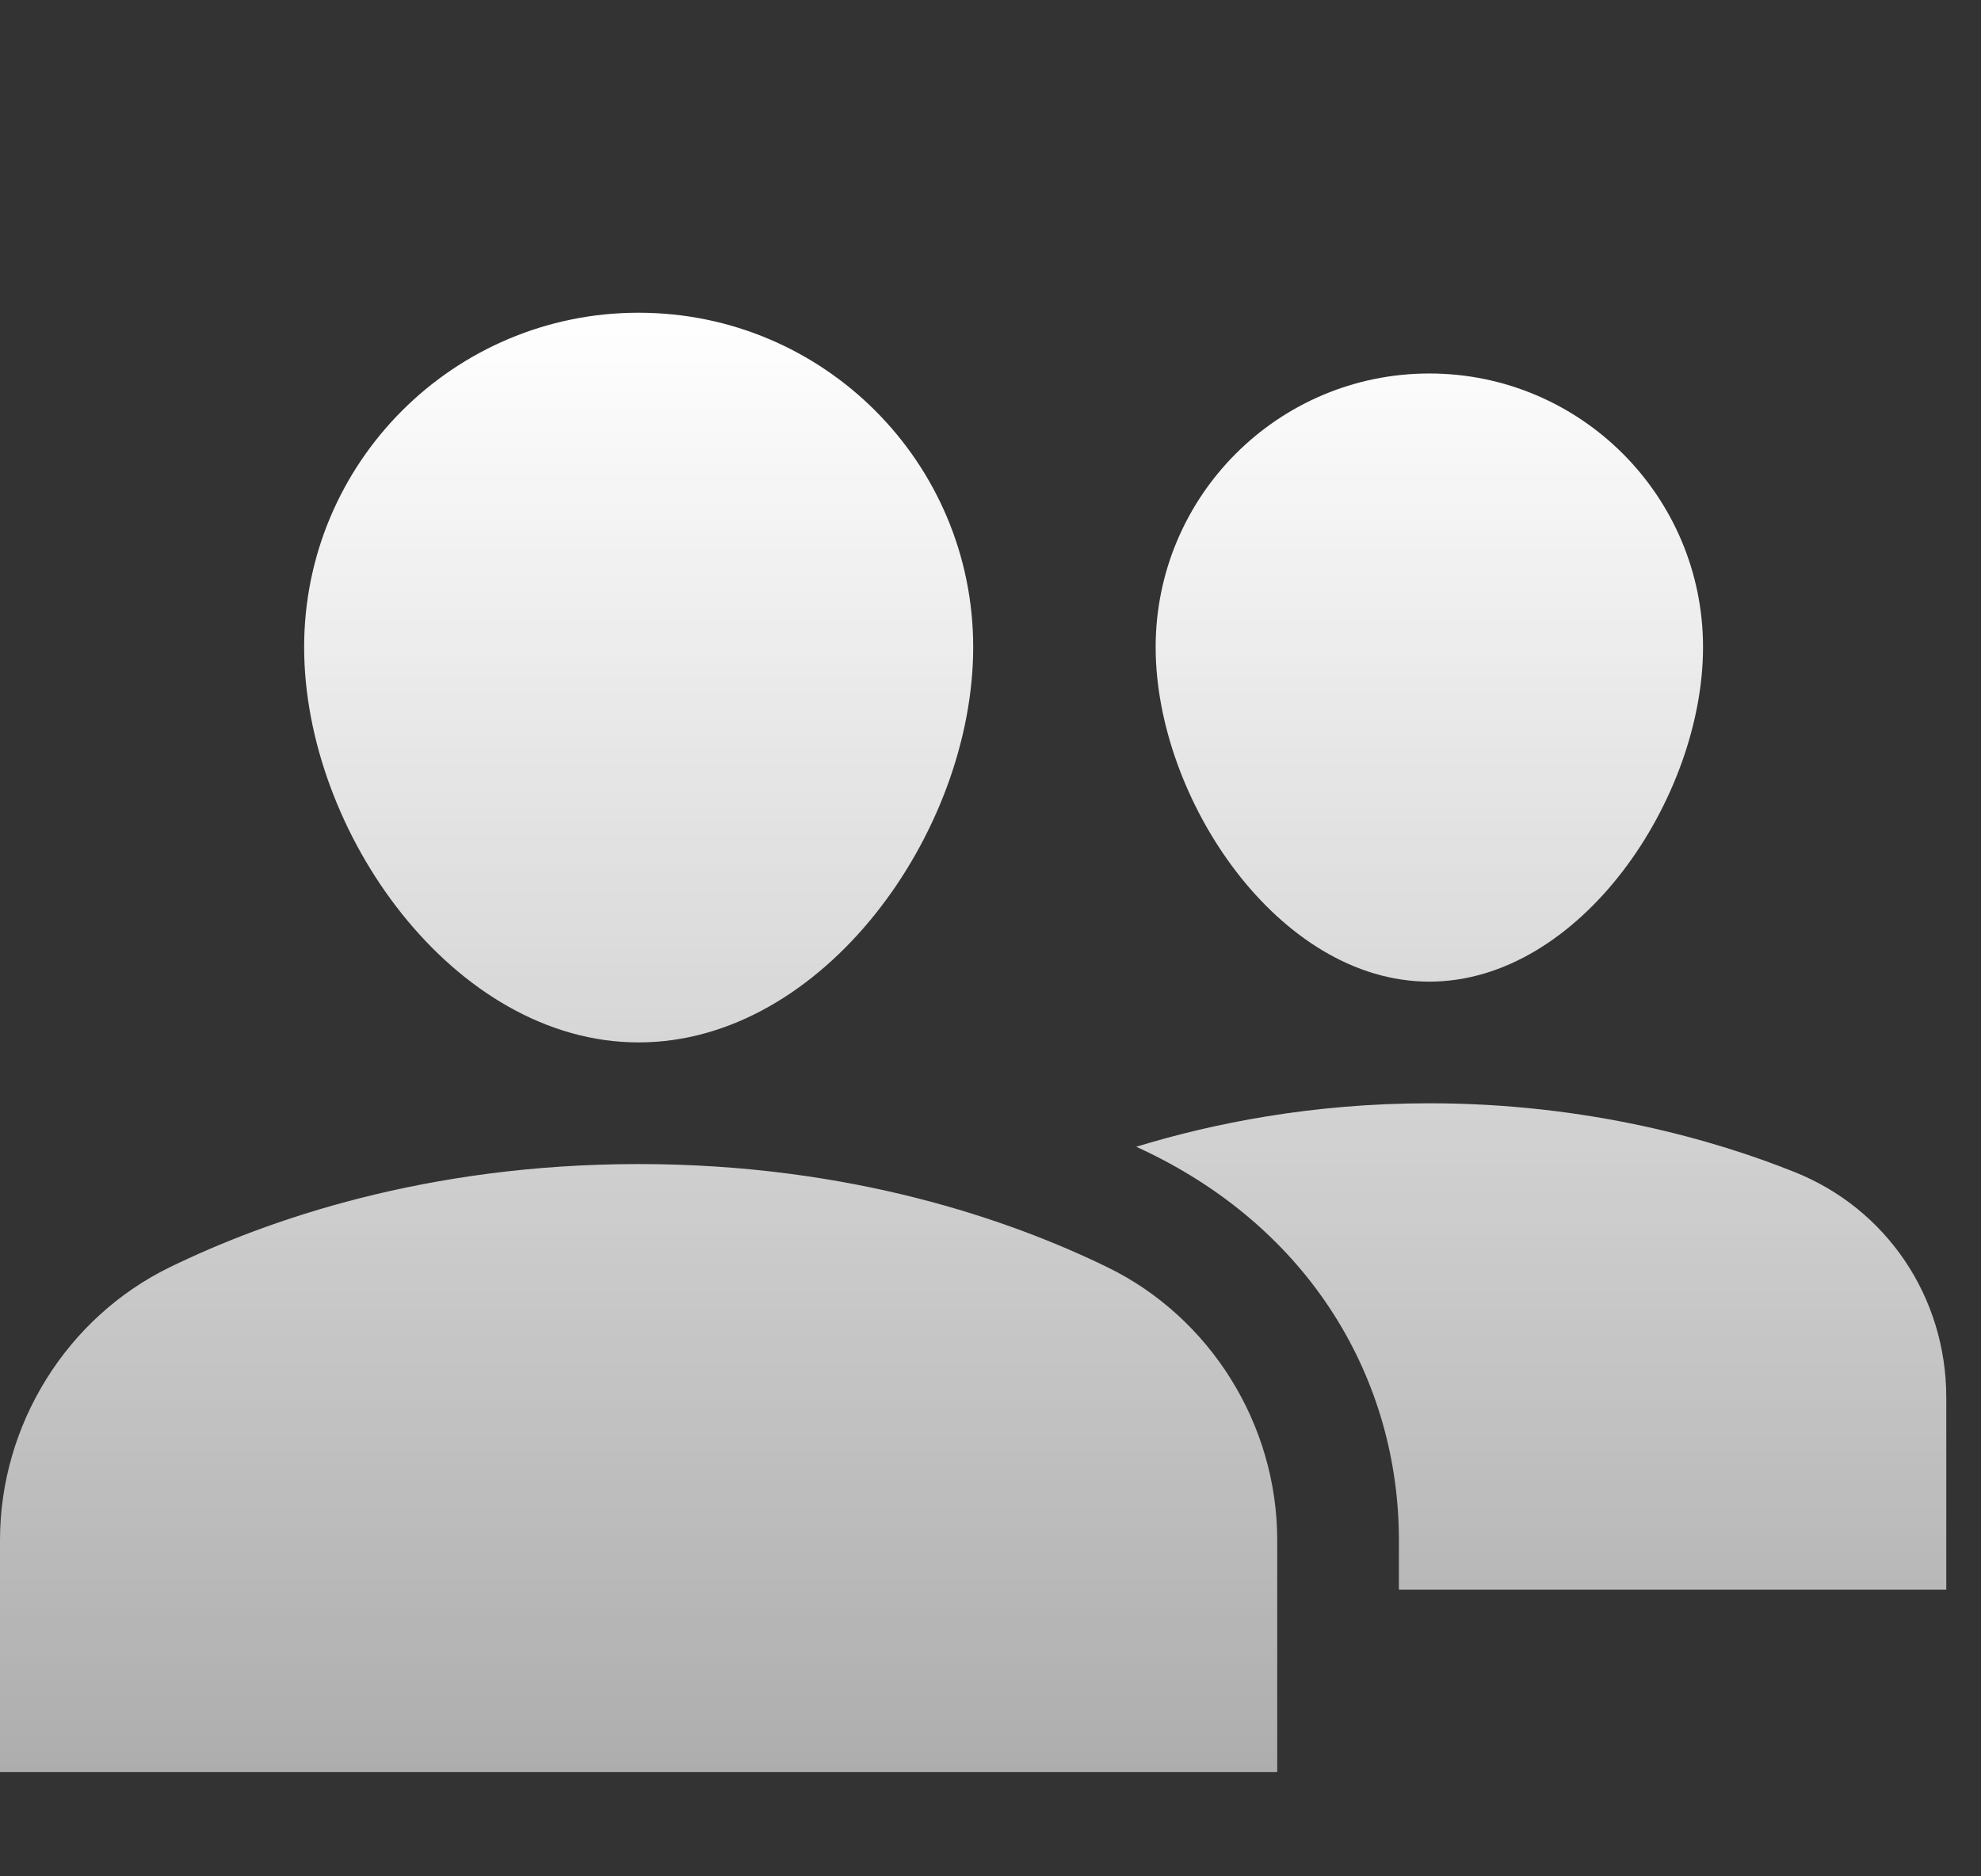 <svg width="19" height="18" viewBox="0 0 19 18" fill="none" xmlns="http://www.w3.org/2000/svg">
<rect x="0" y="0" width="19" height="18" fill="#333333" stroke="none"/>
<path fill-rule="evenodd" clip-rule="evenodd" d="M6.125 10C7.898 10 9.334 7.981 9.334 6.208C9.334 4.436 7.898 3 6.125 3C4.353 3 2.917 4.436 2.917 6.208C2.917 7.981 4.353 10 6.125 10ZM13.709 9.417C12.259 9.417 11.084 7.658 11.084 6.209C11.084 4.759 12.259 3.583 13.709 3.583C15.158 3.583 16.334 4.759 16.334 6.209C16.334 7.658 15.158 9.417 13.709 9.417ZM17.208 11.242C16.455 10.941 15.237 10.584 13.708 10.584C12.582 10.584 11.626 10.778 10.898 11.001C12.587 11.771 13.417 13.255 13.417 14.775V15.25H18.667V13.406C18.667 12.444 18.095 11.594 17.208 11.242ZM6.125 11.167C8.163 11.167 9.694 11.705 10.62 12.156C11.61 12.638 12.25 13.667 12.25 14.775V17H0V14.775C0 13.667 0.64 12.638 1.63 12.156C2.556 11.705 4.087 11.167 6.125 11.167Z" fill="url(#paint0_linear_3820_8863)"/>
<defs>
<linearGradient id="paint0_linear_3820_8863" x1="9.333" y1="3" x2="9.333" y2="17" gradientUnits="userSpaceOnUse">
<stop stop-color="white"/>
<stop offset="1" stop-color="white" stop-opacity="0.6"/>
</linearGradient>
</defs>
</svg>

